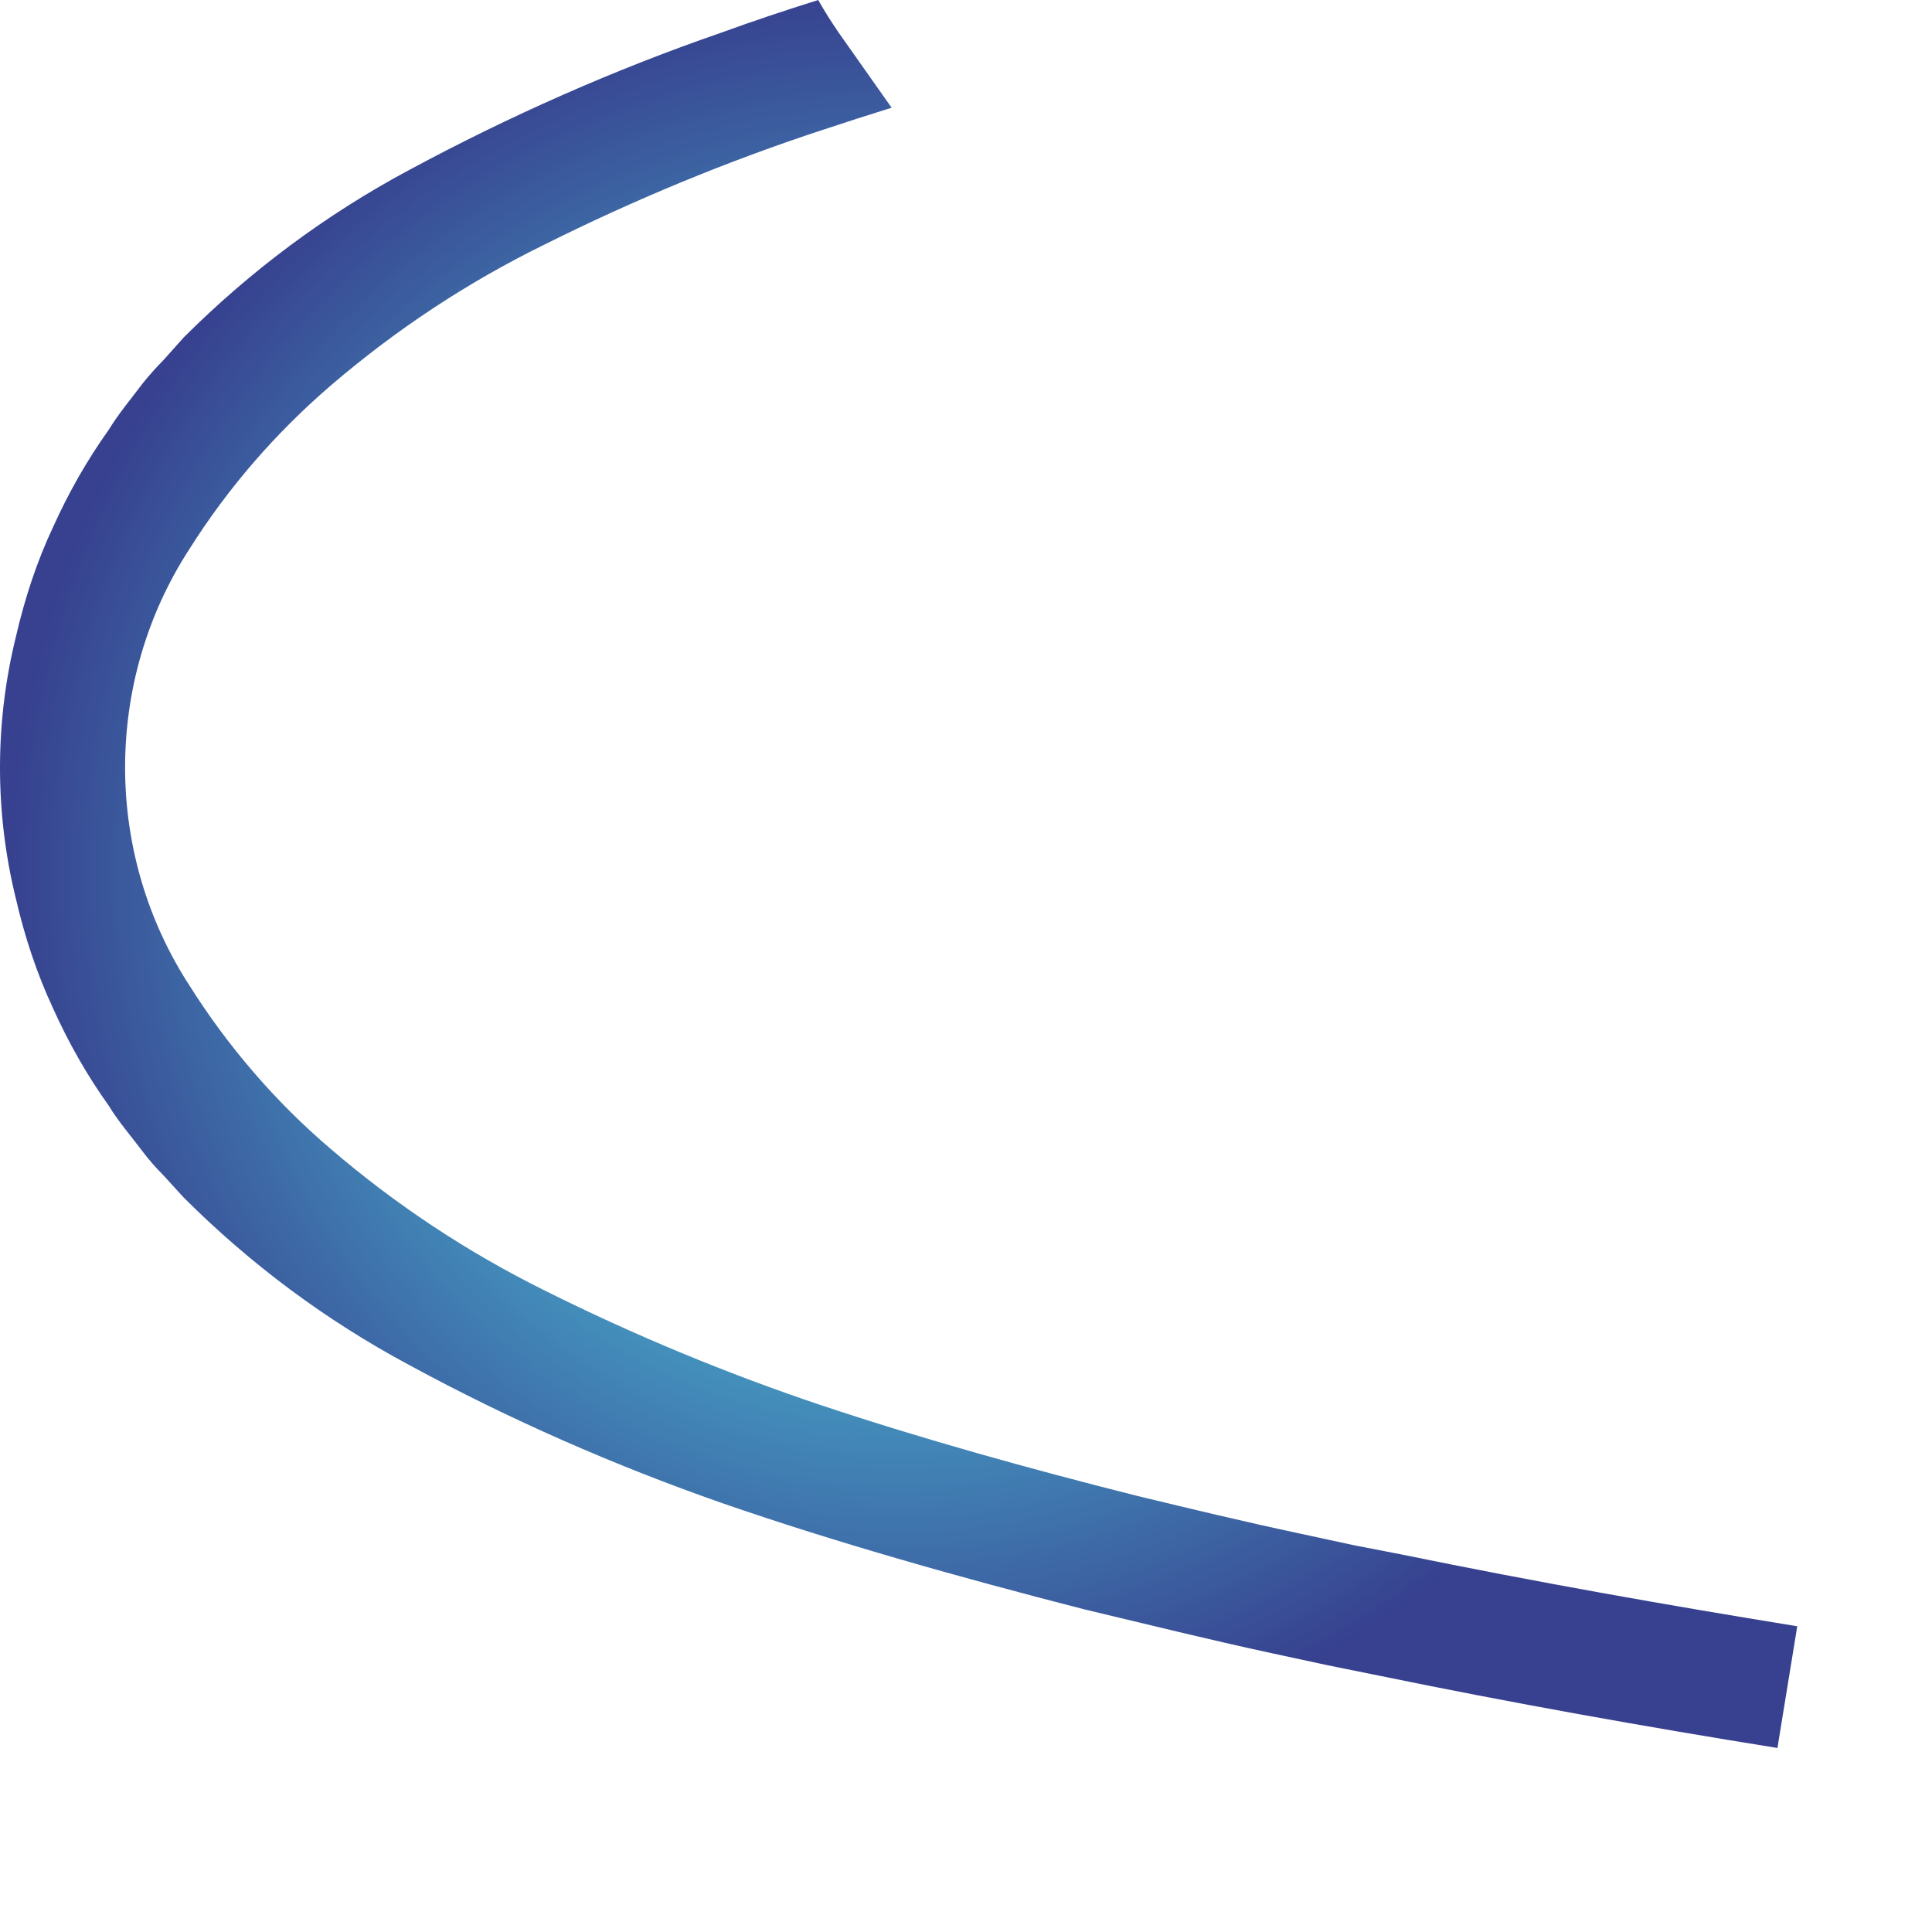 <?xml version="1.0" encoding="utf-8"?>
<svg xmlns="http://www.w3.org/2000/svg" fill="none" height="100%" overflow="visible" preserveAspectRatio="none" style="display: block;" viewBox="0 0 4 4" width="100%">
<g id="Group">
<path d="M2.802 3.199L2.691 3.175C2.578 3.151 2.466 3.124 2.354 3.097C2.132 3.041 1.912 2.98 1.702 2.91C1.505 2.844 1.312 2.764 1.126 2.671C0.967 2.592 0.819 2.494 0.685 2.379C0.571 2.282 0.472 2.167 0.392 2.04C0.305 1.906 0.259 1.749 0.259 1.589C0.259 1.428 0.305 1.271 0.392 1.137C0.472 1.01 0.571 0.896 0.685 0.798C0.819 0.683 0.967 0.585 1.126 0.507C1.312 0.414 1.505 0.334 1.703 0.269C1.751 0.253 1.798 0.238 1.846 0.223C1.809 0.171 1.773 0.119 1.736 0.067C1.721 0.045 1.707 0.023 1.694 4.29334e-05C1.627 0.021 1.561 0.043 1.495 0.067C1.272 0.144 1.055 0.24 0.847 0.352C0.675 0.444 0.518 0.561 0.38 0.699L0.338 0.746C0.323 0.761 0.309 0.777 0.296 0.793C0.272 0.825 0.245 0.857 0.225 0.89C0.18 0.953 0.142 1.02 0.11 1.091C0.076 1.163 0.051 1.24 0.033 1.318C-0.011 1.496 -0.011 1.683 0.033 1.861C0.051 1.939 0.076 2.015 0.11 2.088C0.142 2.159 0.18 2.226 0.225 2.289C0.245 2.322 0.272 2.353 0.296 2.385C0.309 2.402 0.323 2.418 0.338 2.433L0.38 2.479C0.518 2.617 0.675 2.734 0.847 2.826C1.055 2.939 1.272 3.034 1.495 3.112C1.735 3.195 1.988 3.266 2.245 3.332C2.375 3.363 2.504 3.395 2.634 3.423L2.75 3.448L2.854 3.469C3.131 3.526 3.406 3.575 3.68 3.619L3.721 3.367C3.45 3.323 3.178 3.275 2.905 3.219L2.802 3.199Z" fill="url(#paint0_radial_0_50050)" id="Vector"/>
</g>
<defs>
<radialGradient cx="0" cy="0" gradientTransform="translate(1.86 1.811) scale(1.835)" gradientUnits="userSpaceOnUse" id="paint0_radial_0_50050" r="1">
<stop offset="0.01" stop-color="#55FFFC"/>
<stop offset="1" stop-color="#37418F"/>
</radialGradient>
</defs>
</svg>